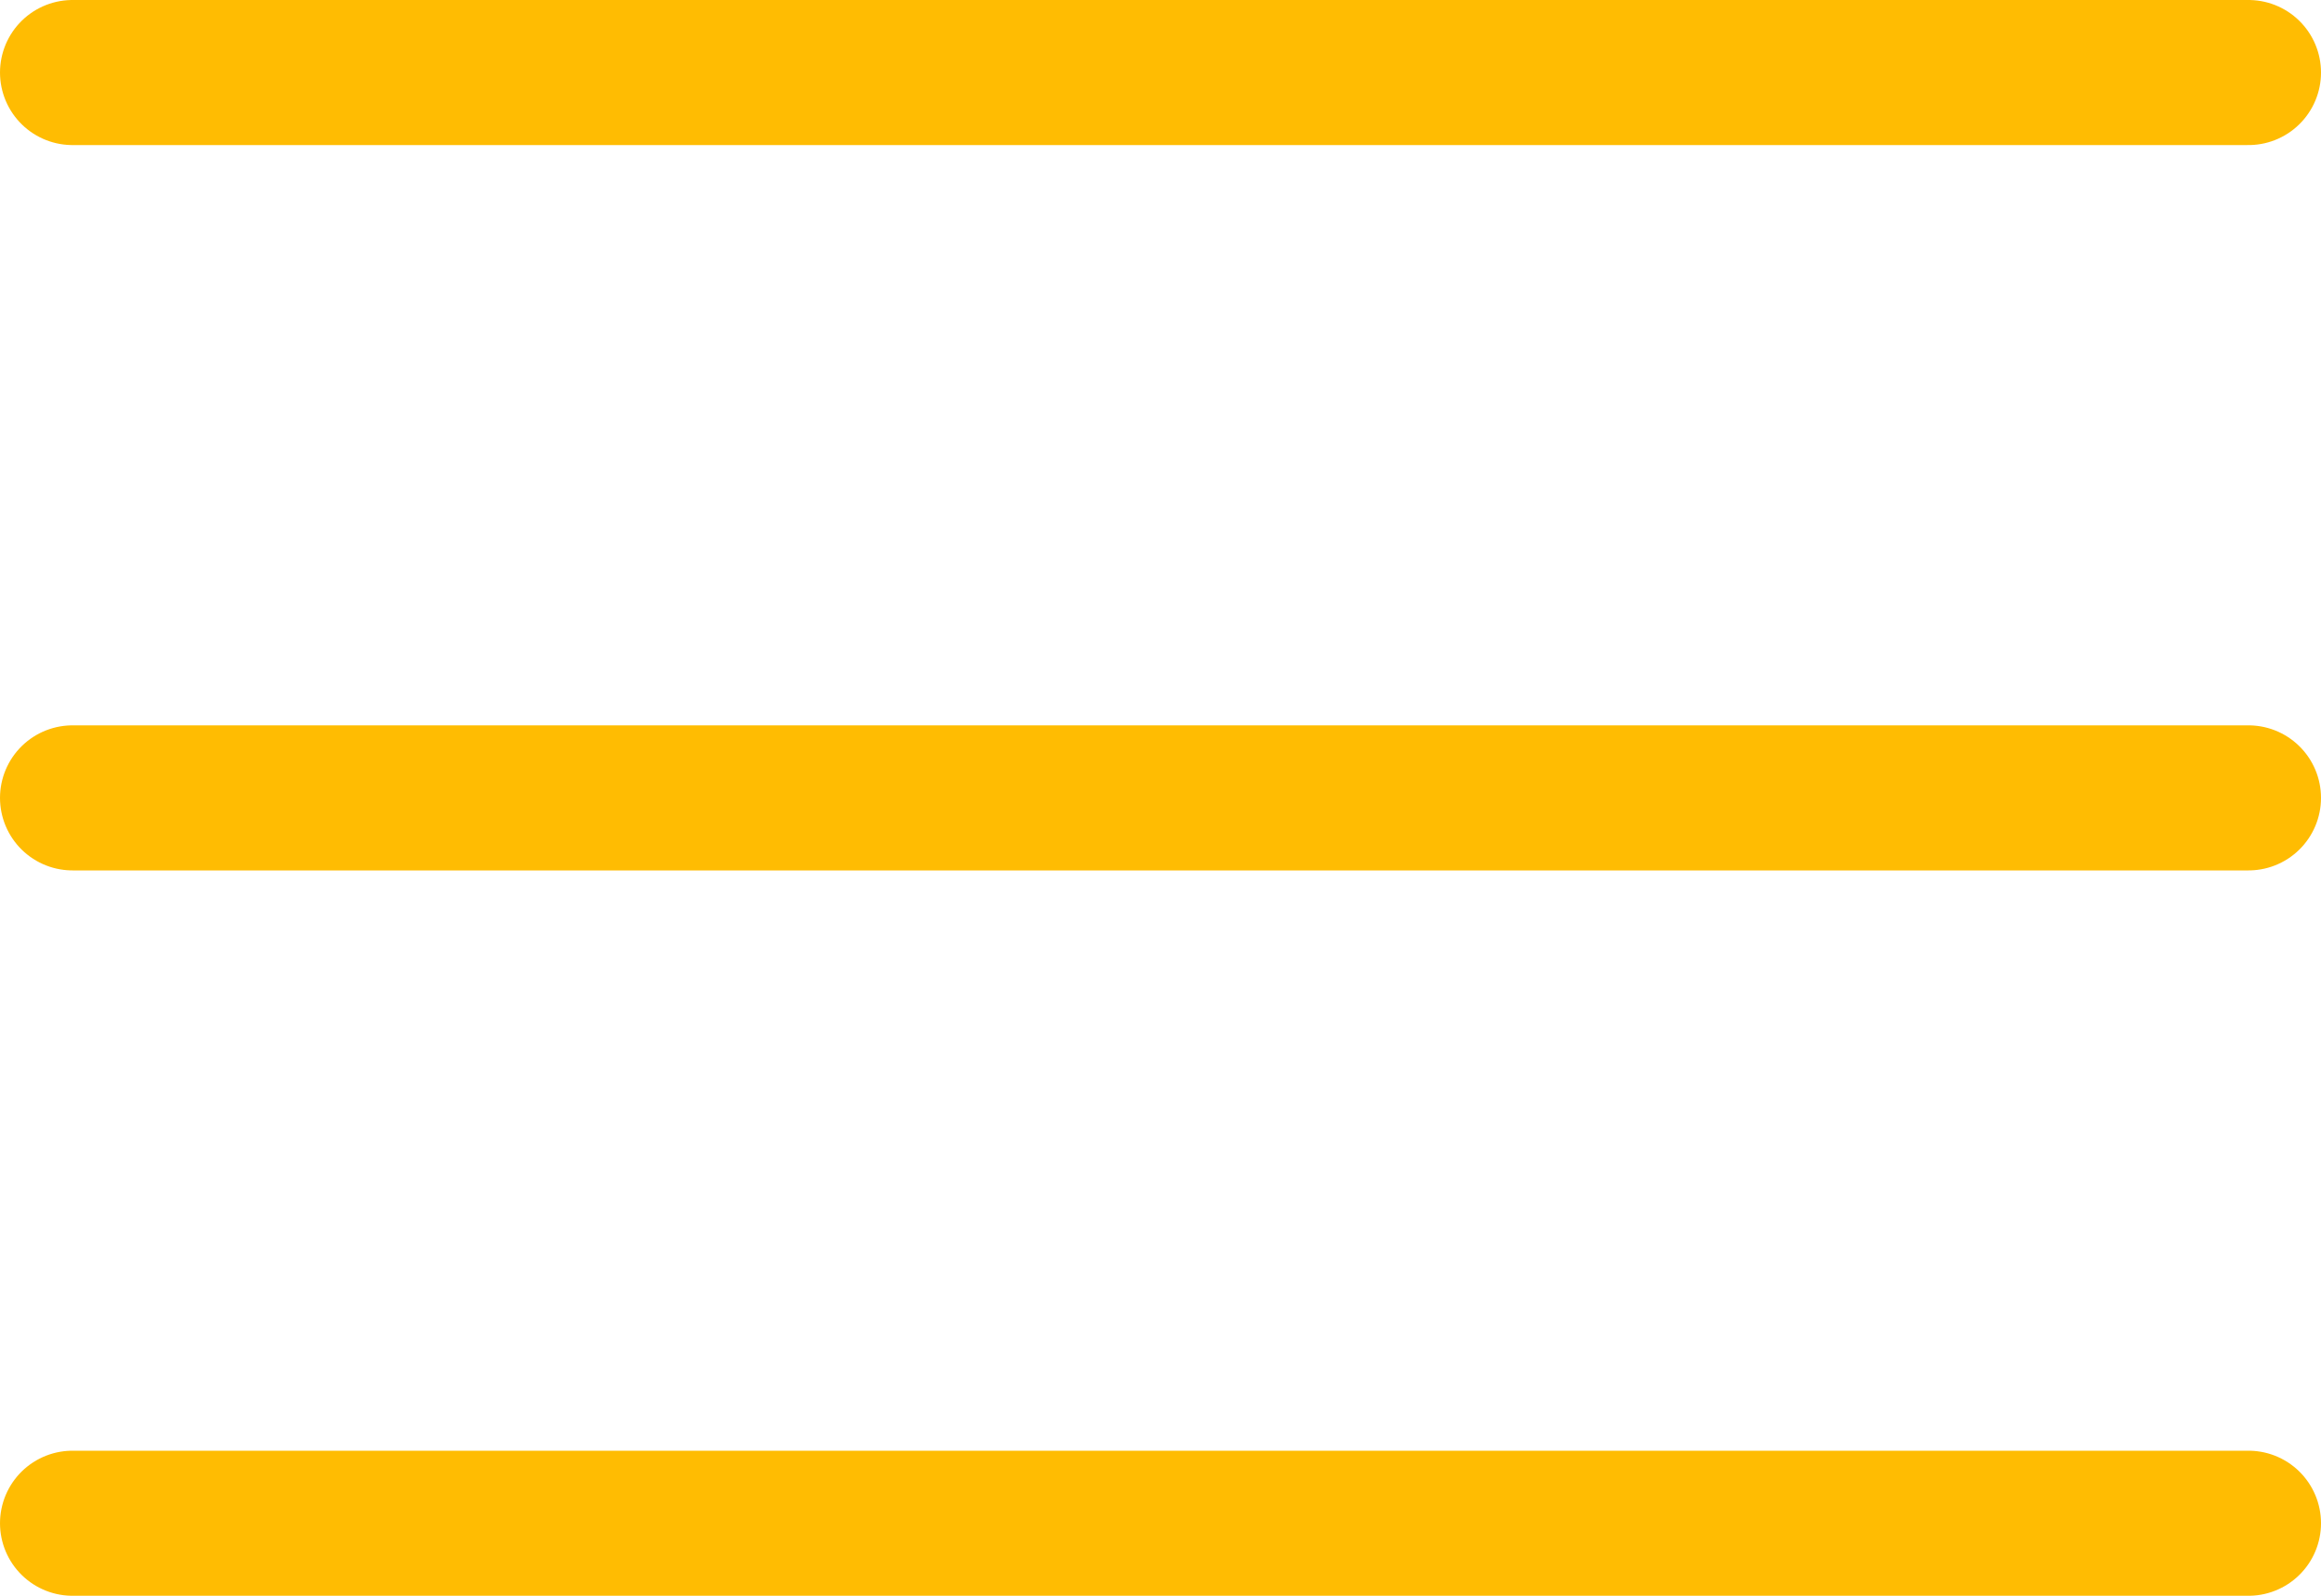 <?xml version="1.0" encoding="UTF-8"?> <svg xmlns="http://www.w3.org/2000/svg" width="32" height="22" viewBox="0 0 32 22" fill="none"><path d="M1 1L31 1" stroke="#FFBC02" stroke-width="2" stroke-linecap="round"></path><path d="M1 11H31" stroke="#FFBC02" stroke-width="2" stroke-linecap="round"></path><path d="M1 21H31" stroke="#FFBC02" stroke-width="2" stroke-linecap="round"></path></svg> 